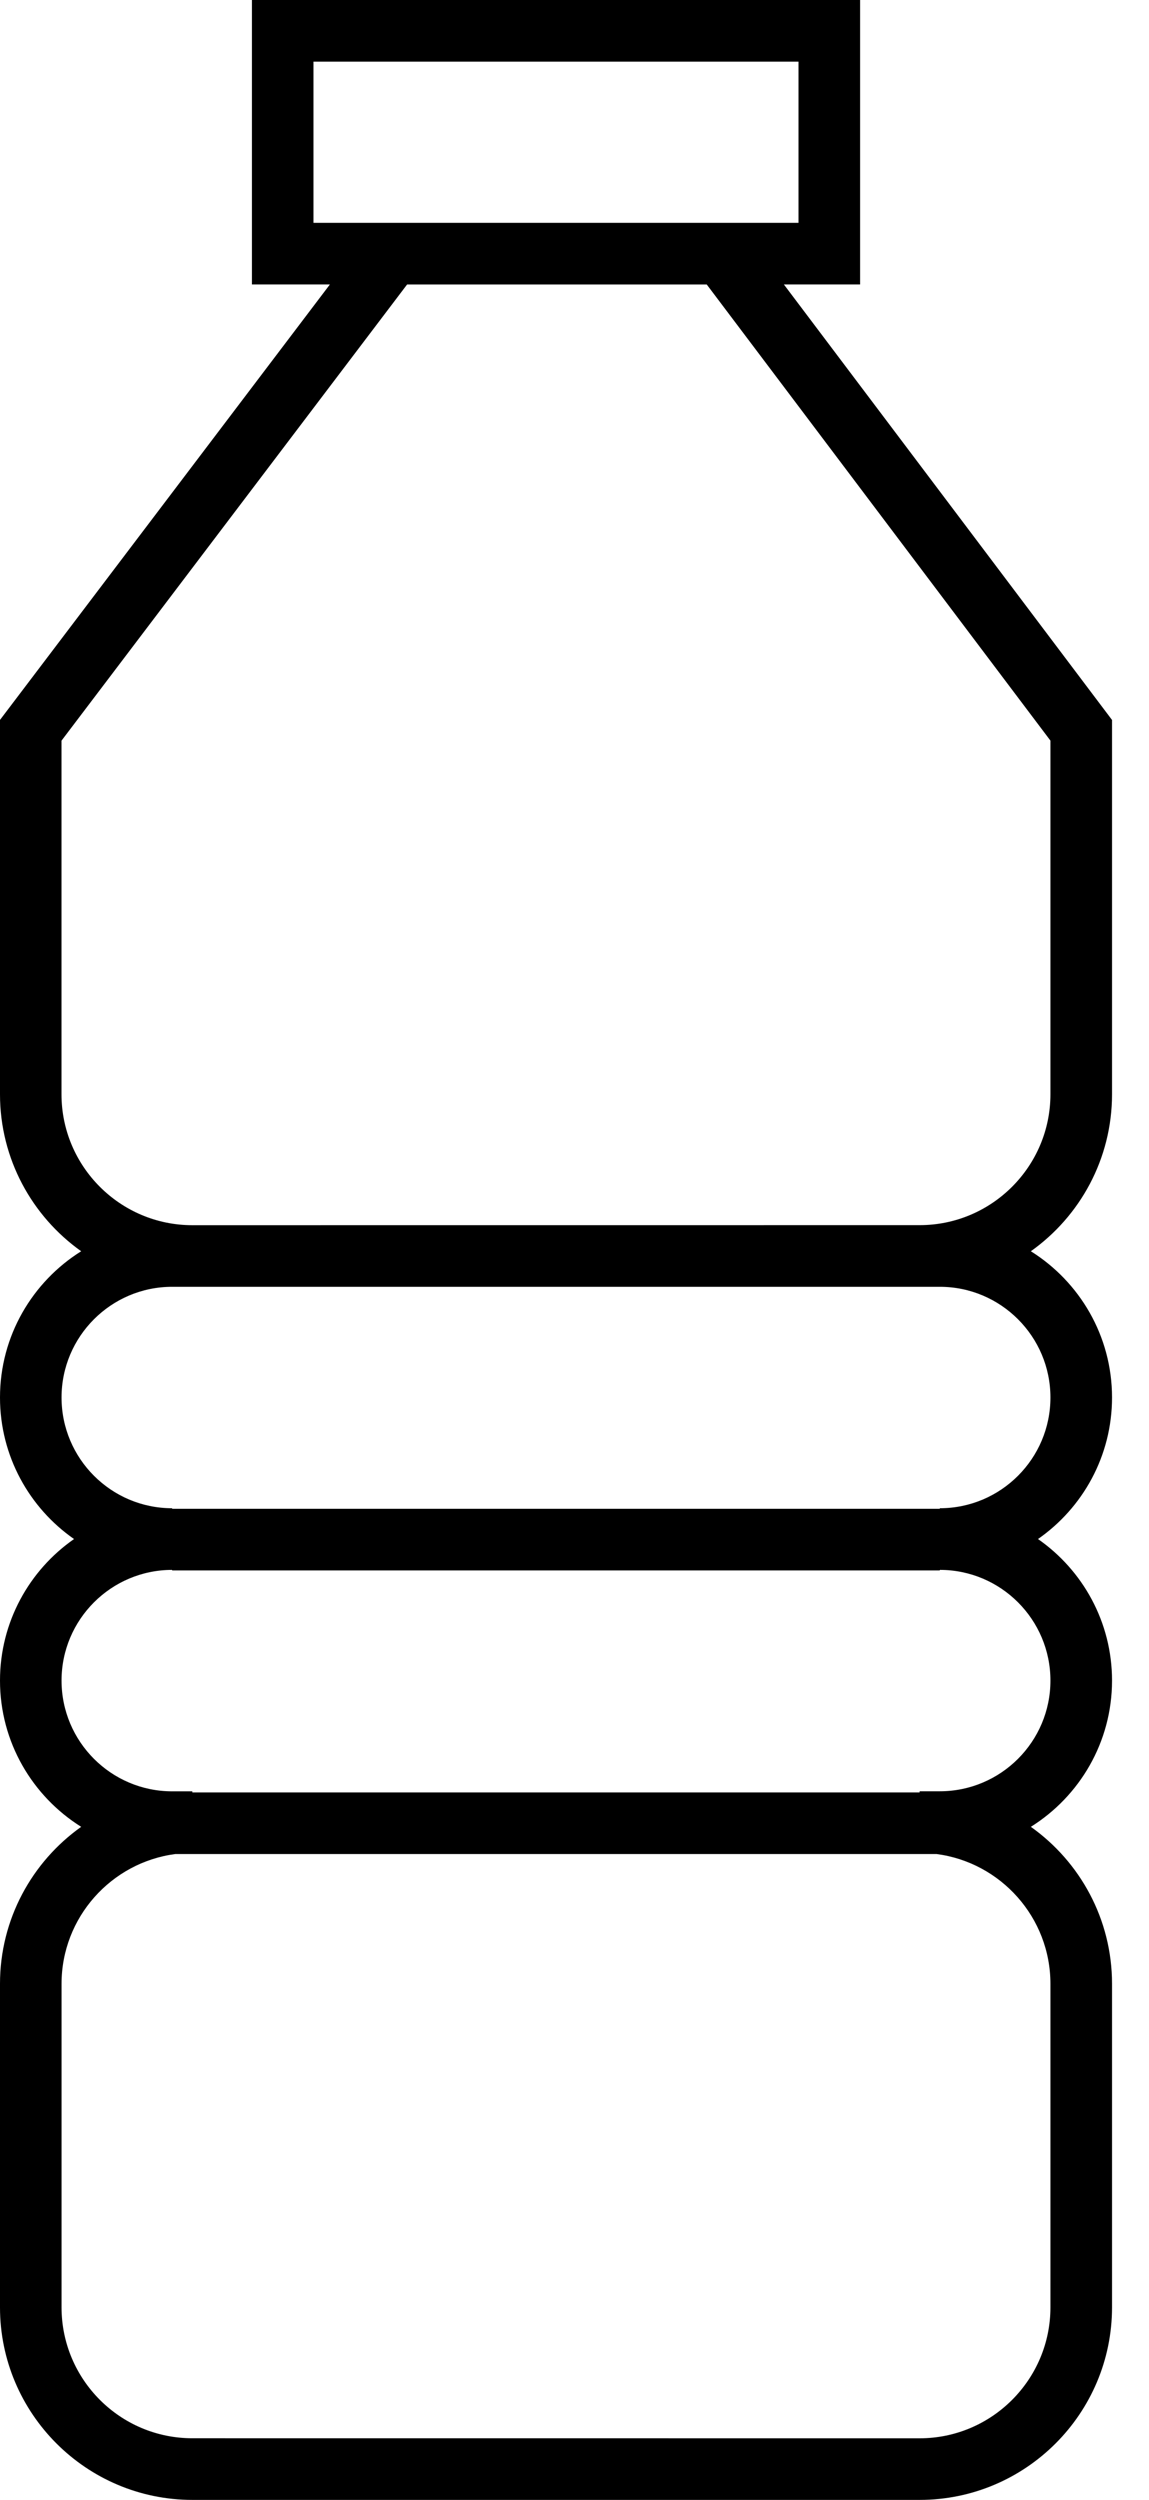 <svg width="23" height="50" viewBox="0 0 23 50" fill="none" xmlns="http://www.w3.org/2000/svg">
<path d="M22.26 21.885V14.4L15.691 5.689H17.217V0H5.043V5.689H6.604L0 14.399V21.886C0 23.18 0.642 24.328 1.625 25.026C0.65 25.636 0 26.719 0 27.951C0 29.122 0.587 30.159 1.482 30.782C0.587 31.405 0 32.442 0 33.613C0 34.845 0.65 35.928 1.625 36.538C0.642 37.236 0 38.384 0 39.678V46.148C0 48.272 1.728 50 3.851 50H18.409C20.532 50 22.26 48.272 22.26 46.148V39.678C22.26 38.384 21.618 37.236 20.635 36.538C21.61 35.928 22.26 34.845 22.26 33.613C22.26 32.442 21.673 31.405 20.778 30.782C21.673 30.159 22.26 29.122 22.26 27.951C22.26 26.719 21.61 25.636 20.635 25.026C21.618 24.328 22.26 23.18 22.26 21.885H22.26ZM6.275 4.457V1.233H15.984V4.457H6.275ZM21.027 39.679V46.149C21.027 47.593 19.852 48.768 18.408 48.768L3.85 48.767C2.406 48.767 1.232 47.593 1.232 46.148V39.678C1.232 38.35 2.227 37.25 3.51 37.082H18.748C20.032 37.25 21.027 38.35 21.027 39.679V39.679ZM21.027 33.613C21.027 34.834 20.034 35.827 18.812 35.827H18.408V35.85L3.85 35.85V35.828H3.446C2.225 35.828 1.232 34.834 1.232 33.613C1.232 32.392 2.225 31.399 3.446 31.399V31.41H18.812V31.399C20.034 31.398 21.027 32.392 21.027 33.613L21.027 33.613ZM21.027 27.951C21.027 29.173 20.034 30.166 18.812 30.166V30.177H3.446V30.166C2.225 30.166 1.232 29.173 1.232 27.951C1.232 26.73 2.225 25.737 3.446 25.737H18.812C20.034 25.737 21.027 26.73 21.027 27.951ZM21.027 21.886C21.027 23.33 19.852 24.504 18.408 24.504L3.85 24.505C2.406 24.505 1.231 23.33 1.231 21.886V14.814L8.149 5.69H14.147L21.027 14.813L21.027 21.886Z" fill="black"/>
</svg>
